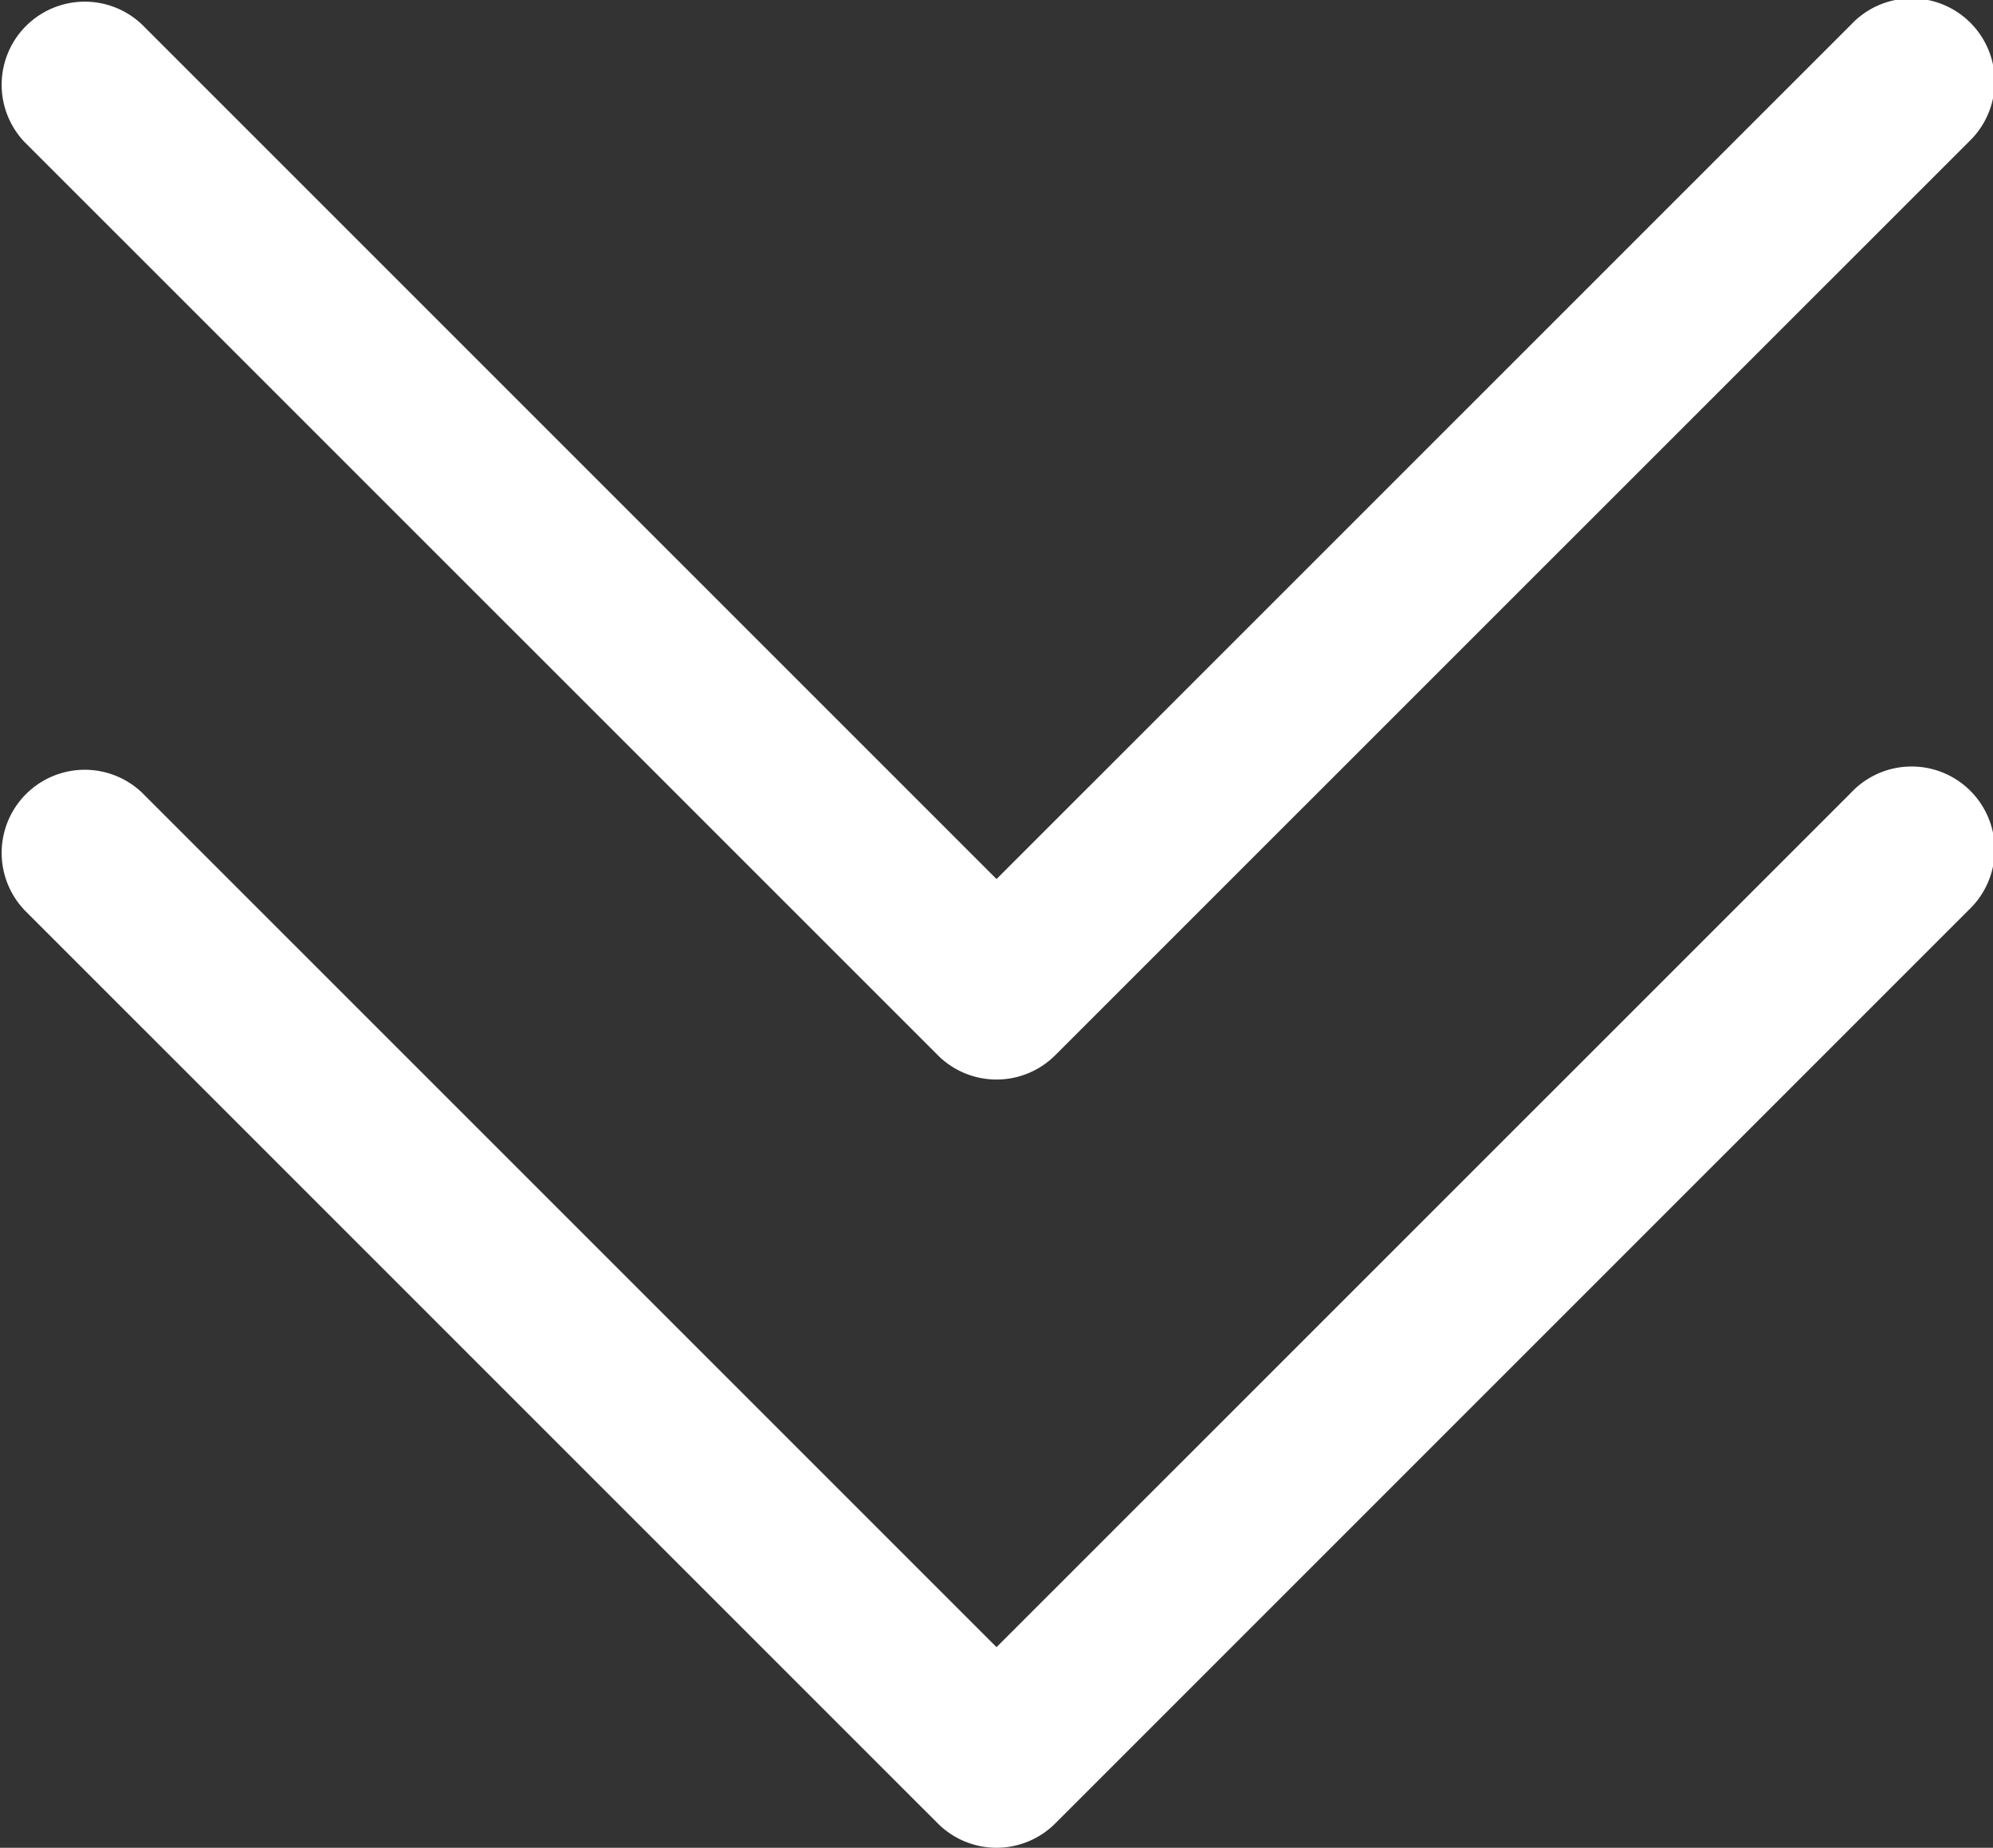 <svg xmlns="http://www.w3.org/2000/svg" width="32.355" height="29.996" viewBox="0 0 32.355 29.996">
  <rect x="0" y="0" width="32.355" height="29.996" fill="#333333" stroke="none"/>
  <g id="arrow" transform="translate(-3.999 -4.874)">
    <path id="Path_1071" data-name="Path 1071" d="M4.391,16.424,19.22,31.252a1.348,1.348,0,0,0,1.914,0L35.963,16.424a1.349,1.349,0,1,0-1.914-1.9L20.177,28.394,6.305,14.523a1.349,1.349,0,0,0-1.914,1.9Z" transform="translate(0 3.219)" fill="#fff"/>
    <path id="Path_1072" data-name="Path 1072" d="M19.22,22a1.348,1.348,0,0,0,1.914,0L35.963,7.174a1.349,1.349,0,1,0-1.914-1.9L20.177,19.144,6.305,5.273a1.349,1.349,0,0,0-1.914,1.9Z" transform="translate(0)" fill="#fff"/>
  </g>
</svg>
